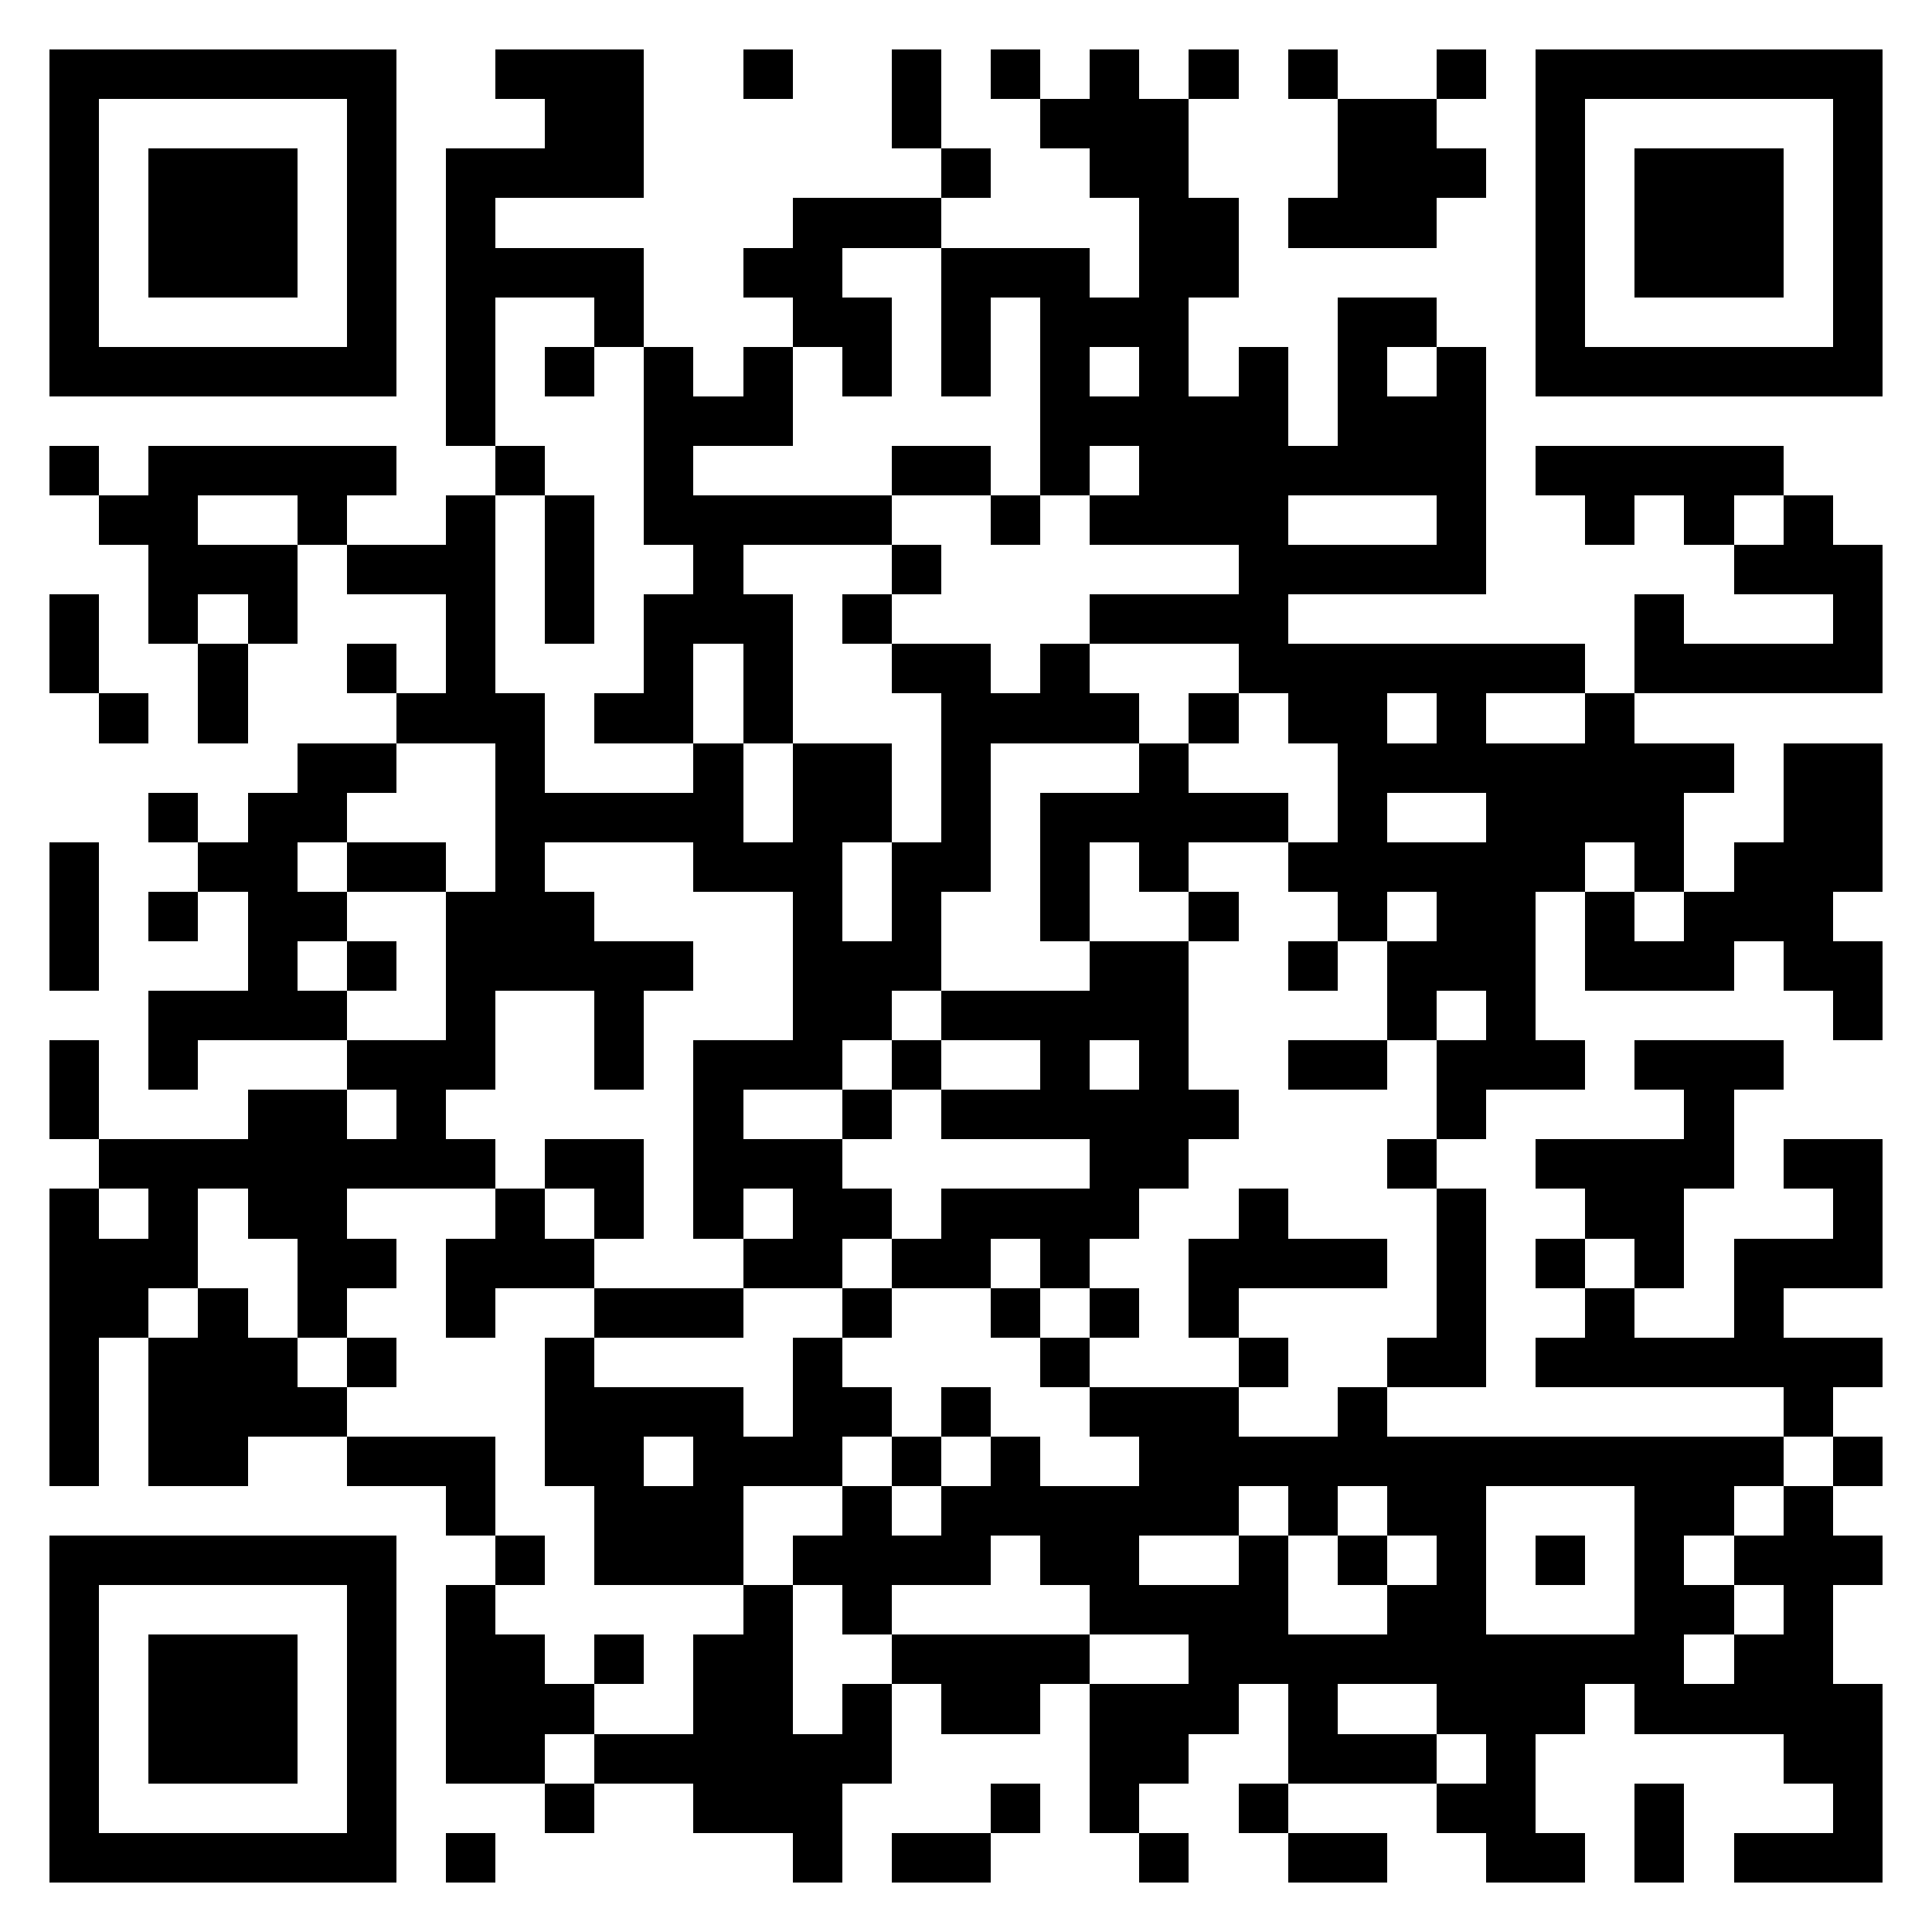 <svg xmlns="http://www.w3.org/2000/svg" viewBox="0 0 39 39" shape-rendering="crispEdges"><path fill="#ffffff" d="M0 0h39v39H0z"/><path stroke="#000000" d="M1 1.5h7m2 0h3m2 0h1m2 0h1m1 0h1m1 0h1m1 0h1m1 0h1m2 0h1m1 0h7M1 2.5h1m5 0h1m3 0h2m5 0h1m2 0h3m3 0h2m2 0h1m5 0h1M1 3.5h1m1 0h3m1 0h1m1 0h4m6 0h1m2 0h2m3 0h3m1 0h1m1 0h3m1 0h1M1 4.5h1m1 0h3m1 0h1m1 0h1m6 0h3m4 0h2m1 0h3m2 0h1m1 0h3m1 0h1M1 5.5h1m1 0h3m1 0h1m1 0h4m2 0h2m2 0h3m1 0h2m6 0h1m1 0h3m1 0h1M1 6.5h1m5 0h1m1 0h1m2 0h1m3 0h2m1 0h1m1 0h3m3 0h2m2 0h1m5 0h1M1 7.5h7m1 0h1m1 0h1m1 0h1m1 0h1m1 0h1m1 0h1m1 0h1m1 0h1m1 0h1m1 0h1m1 0h1m1 0h7M9 8.5h1m3 0h3m5 0h5m1 0h3M1 9.5h1m1 0h5m2 0h1m2 0h1m4 0h2m1 0h1m1 0h7m1 0h5M2 10.5h2m2 0h1m2 0h1m1 0h1m1 0h5m2 0h1m1 0h4m3 0h1m2 0h1m1 0h1m1 0h1M3 11.5h3m1 0h3m1 0h1m2 0h1m3 0h1m6 0h5m5 0h3M1 12.5h1m1 0h1m1 0h1m3 0h1m1 0h1m1 0h3m1 0h1m4 0h4m7 0h1m3 0h1M1 13.5h1m2 0h1m2 0h1m1 0h1m3 0h1m1 0h1m2 0h2m1 0h1m3 0h7m1 0h5M2 14.5h1m1 0h1m3 0h3m1 0h2m1 0h1m3 0h4m1 0h1m1 0h2m1 0h1m2 0h1M6 15.5h2m2 0h1m3 0h1m1 0h2m1 0h1m3 0h1m3 0h8m1 0h2M3 16.5h1m1 0h2m3 0h5m1 0h2m1 0h1m1 0h5m1 0h1m2 0h4m2 0h2M1 17.5h1m2 0h2m1 0h2m1 0h1m3 0h3m1 0h2m1 0h1m1 0h1m2 0h6m1 0h1m1 0h3M1 18.5h1m1 0h1m1 0h2m2 0h3m4 0h1m1 0h1m2 0h1m2 0h1m2 0h1m1 0h2m1 0h1m1 0h3M1 19.5h1m3 0h1m1 0h1m1 0h5m2 0h3m3 0h2m2 0h1m1 0h3m1 0h3m1 0h2M3 20.5h4m2 0h1m2 0h1m3 0h2m1 0h5m4 0h1m1 0h1m6 0h1M1 21.5h1m1 0h1m3 0h3m2 0h1m1 0h3m1 0h1m2 0h1m1 0h1m2 0h2m1 0h3m1 0h3M1 22.5h1m3 0h2m1 0h1m5 0h1m2 0h1m1 0h6m4 0h1m4 0h1M2 23.5h8m1 0h2m1 0h3m5 0h2m4 0h1m2 0h4m1 0h2M1 24.5h1m1 0h1m1 0h2m3 0h1m1 0h1m1 0h1m1 0h2m1 0h4m2 0h1m3 0h1m2 0h2m3 0h1M1 25.5h3m2 0h2m1 0h3m3 0h2m1 0h2m1 0h1m2 0h4m1 0h1m1 0h1m1 0h1m1 0h3M1 26.5h2m1 0h1m1 0h1m2 0h1m2 0h3m2 0h1m2 0h1m1 0h1m1 0h1m4 0h1m2 0h1m2 0h1M1 27.5h1m1 0h3m1 0h1m3 0h1m4 0h1m4 0h1m3 0h1m2 0h2m1 0h7M1 28.5h1m1 0h4m4 0h4m1 0h2m1 0h1m2 0h3m2 0h1m8 0h1M1 29.5h1m1 0h2m2 0h3m1 0h2m1 0h3m1 0h1m1 0h1m2 0h13m1 0h1M9 30.5h1m2 0h3m2 0h1m1 0h6m1 0h1m1 0h2m3 0h2m1 0h1M1 31.5h7m2 0h1m1 0h3m1 0h4m1 0h2m2 0h1m1 0h1m1 0h1m1 0h1m1 0h1m1 0h3M1 32.5h1m5 0h1m1 0h1m5 0h1m1 0h1m4 0h4m2 0h2m3 0h2m1 0h1M1 33.5h1m1 0h3m1 0h1m1 0h2m1 0h1m1 0h2m2 0h4m2 0h10m1 0h2M1 34.5h1m1 0h3m1 0h1m1 0h3m2 0h2m1 0h1m1 0h2m1 0h3m1 0h1m2 0h3m1 0h5M1 35.5h1m1 0h3m1 0h1m1 0h2m1 0h6m4 0h2m2 0h3m1 0h1m5 0h2M1 36.5h1m5 0h1m3 0h1m2 0h3m3 0h1m1 0h1m2 0h1m3 0h2m2 0h1m3 0h1M1 37.5h7m1 0h1m6 0h1m1 0h2m3 0h1m2 0h2m2 0h2m1 0h1m1 0h3"/></svg>
